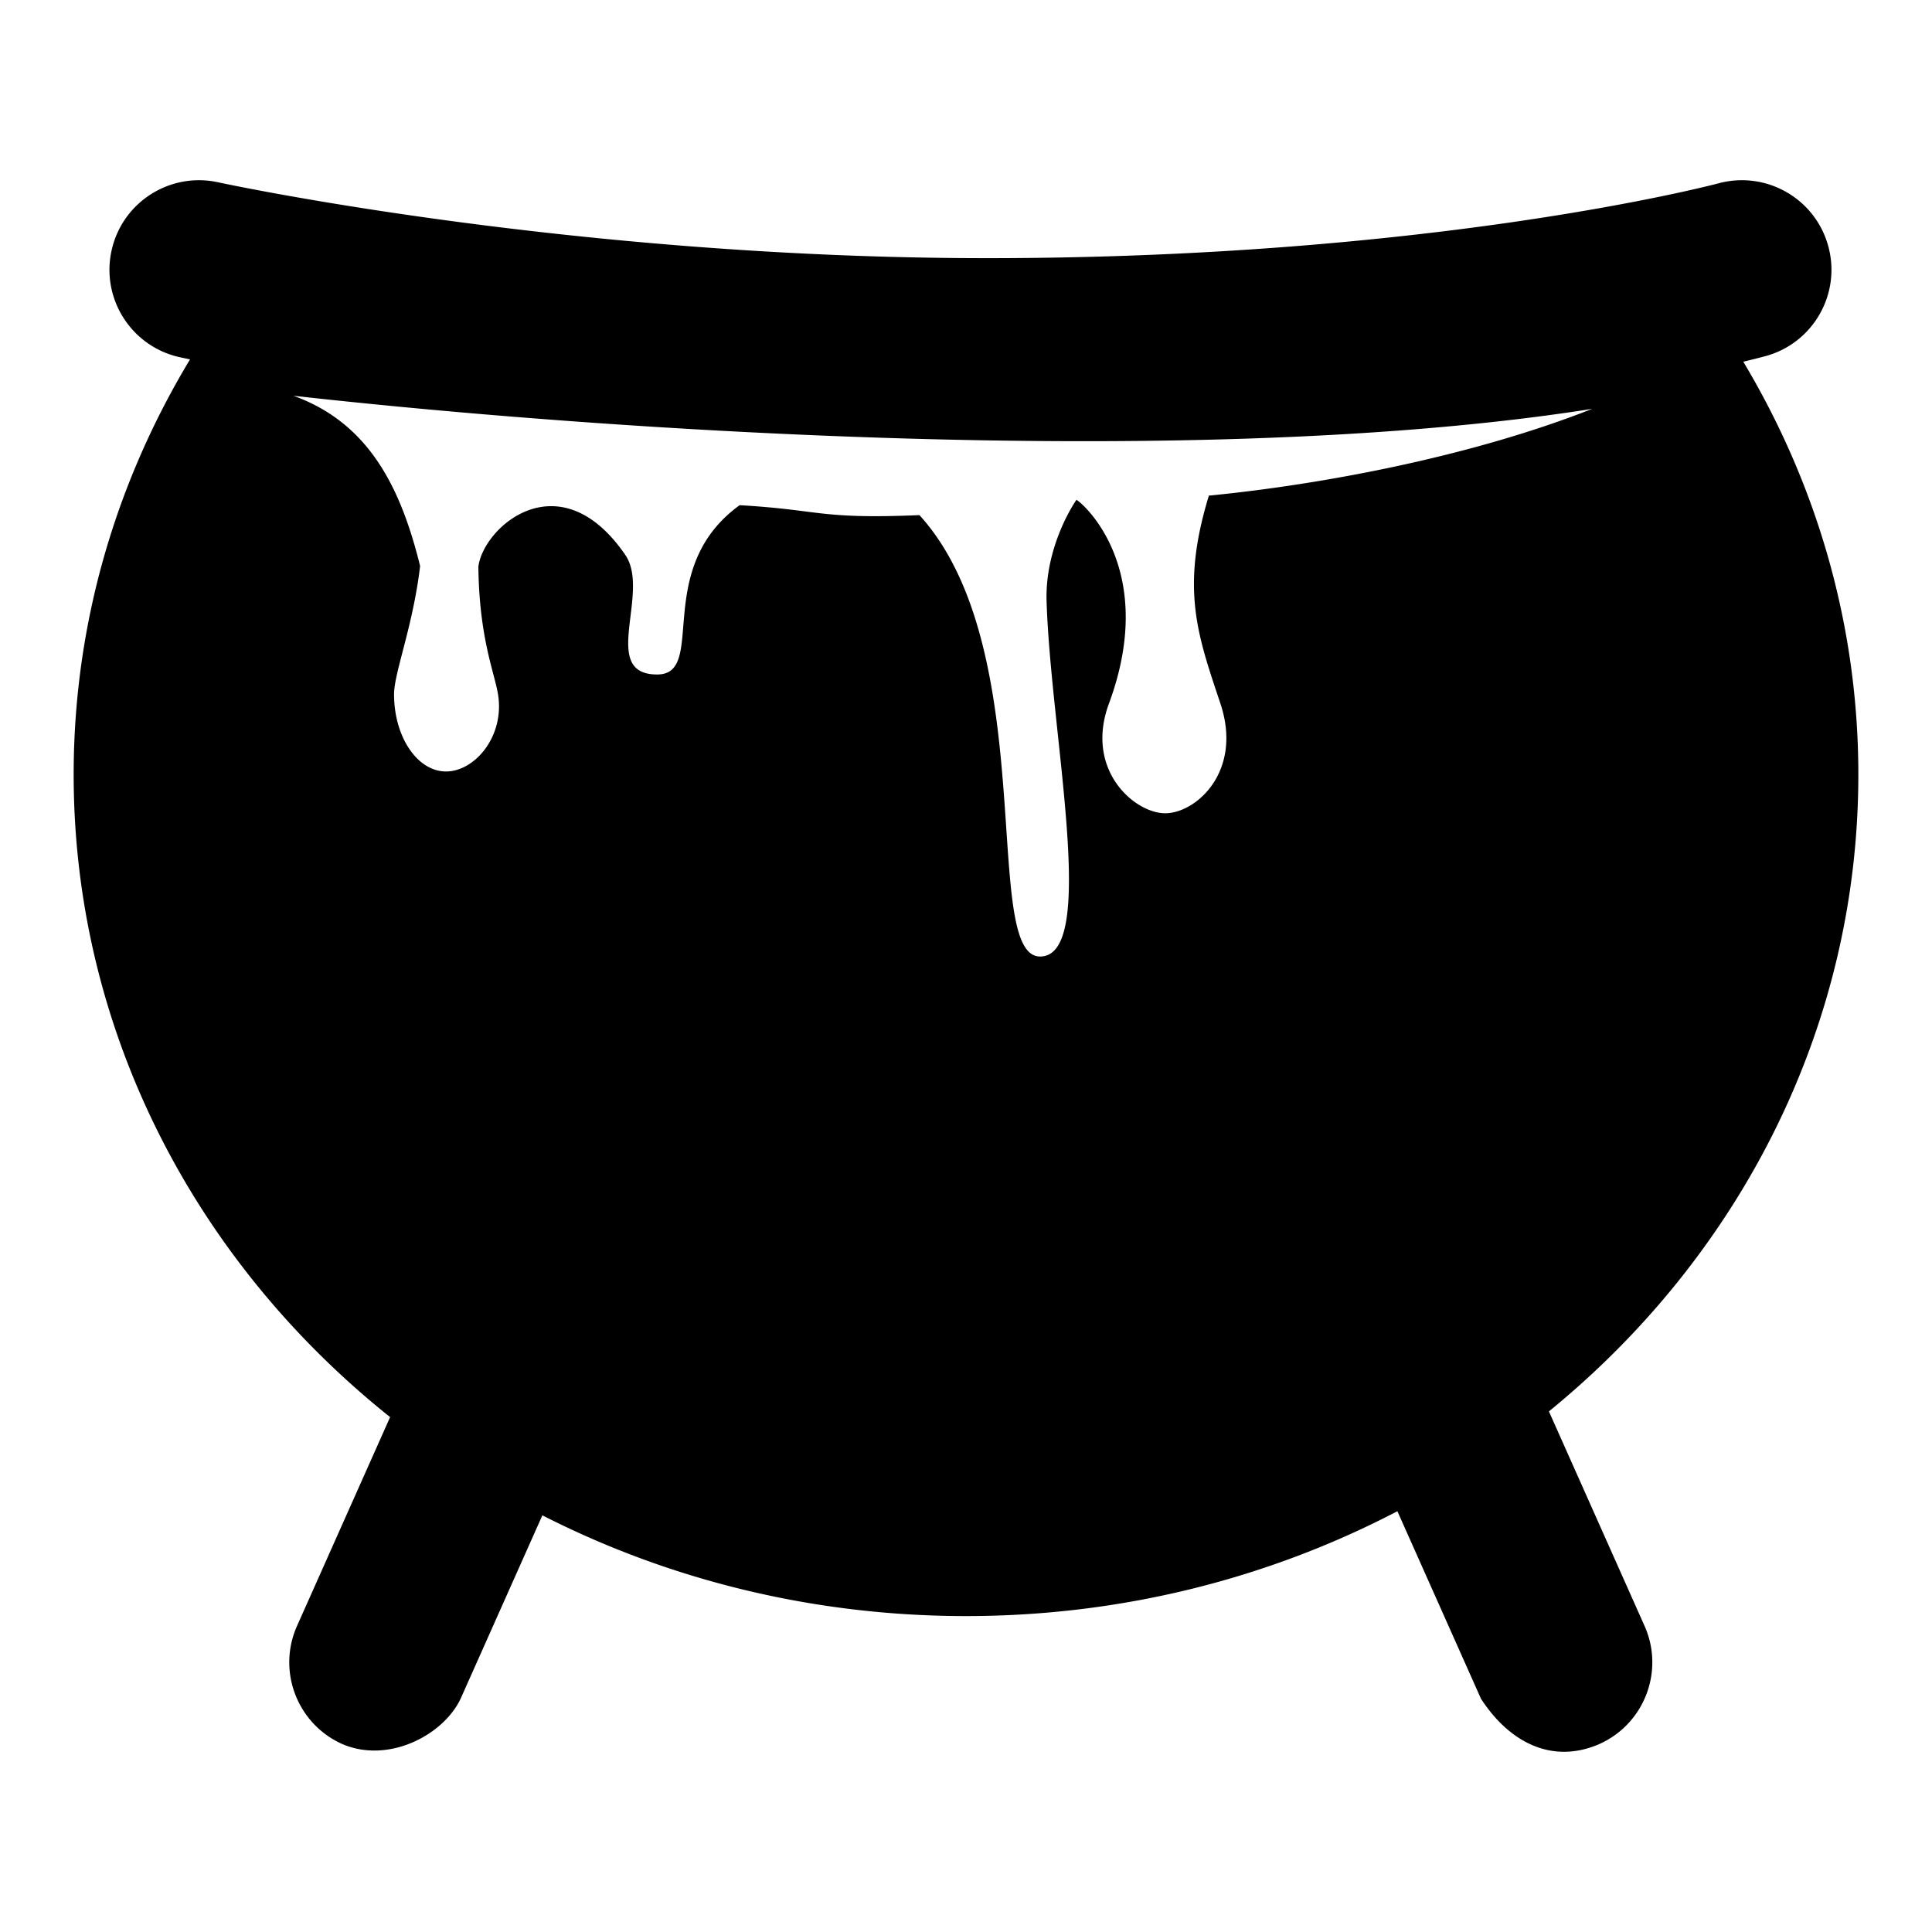 <?xml version="1.0" encoding="utf-8"?>
<svg width="800px" height="800px" viewBox="0 0 512 512" xmlns="http://www.w3.org/2000/svg"><path fill="#000000" d="M410.478 374.033c50.192-40.902 82.002-101.322 82.002-168.791 0-39.775-11.145-77.055-30.493-109.388a207.118 207.118 0 0 0 5.876-1.474c12.638-3.438 20.085-16.457 16.66-29.095-3.425-12.638-16.424-20.108-29.093-16.702-.733.199-74.898 19.832-193.895 19.832-110.53 0-202.801-19.902-203.718-20.103-12.818-2.797-25.447 5.308-28.254 18.101-2.804 12.798 5.292 25.445 18.091 28.253.315.07 1.27.276 2.707.574-19.575 32.472-30.84 69.98-30.84 110.002 0 68.303 32.587 129.4 83.864 170.31l-24.663 55.324c-5.338 11.965.042 25.993 12.007 31.327 12.296 5.259 26.798-2.42 31.332-12.012l21.674-48.613c33.399 17.026 71.63 26.698 112.263 26.698 41.476 0 80.435-10.097 114.325-27.786l22.157 49.702c7.795 11.978 19.23 17.286 31.331 12.011 11.966-5.334 17.346-19.361 12.007-31.326zm-90.163-242.518c-7.512 24.69-2.9 36.895 3.11 54.952 5.987 17.983-6.469 29.056-14.63 29.056-8.156 0-21.41-11.499-14.918-29.056 13.532-36.59-8.026-54.037-8.615-53.989-.033.003-8.379 11.894-7.907 26.89 1.118 35.315 13.779 94.118-1.723 94.118-15.826 0 .463-81.382-31.972-116.972-26.704 1.119-26.015-1.388-47.65-2.632-23.353 16.934-8.423 44.864-21.866 44.864-15.428 0-1.586-21.75-8.458-31.726-17.374-25.214-37.565-7.444-38.913 3.145.222 18.93 4.249 27.993 5.204 33.82 1.826 11.155-6.168 20.464-13.773 20.464-7.609 0-13.777-9.16-13.777-20.464 0-5.677 5.037-18.096 6.905-33.982-5.262-21.376-13.898-38.007-33.576-45.124 83.853 9.403 240.356 19.834 344.19 3.476-31.871 12.565-71.261 20.029-101.69 23.006.013.054.078.098.06.154z"/></svg>